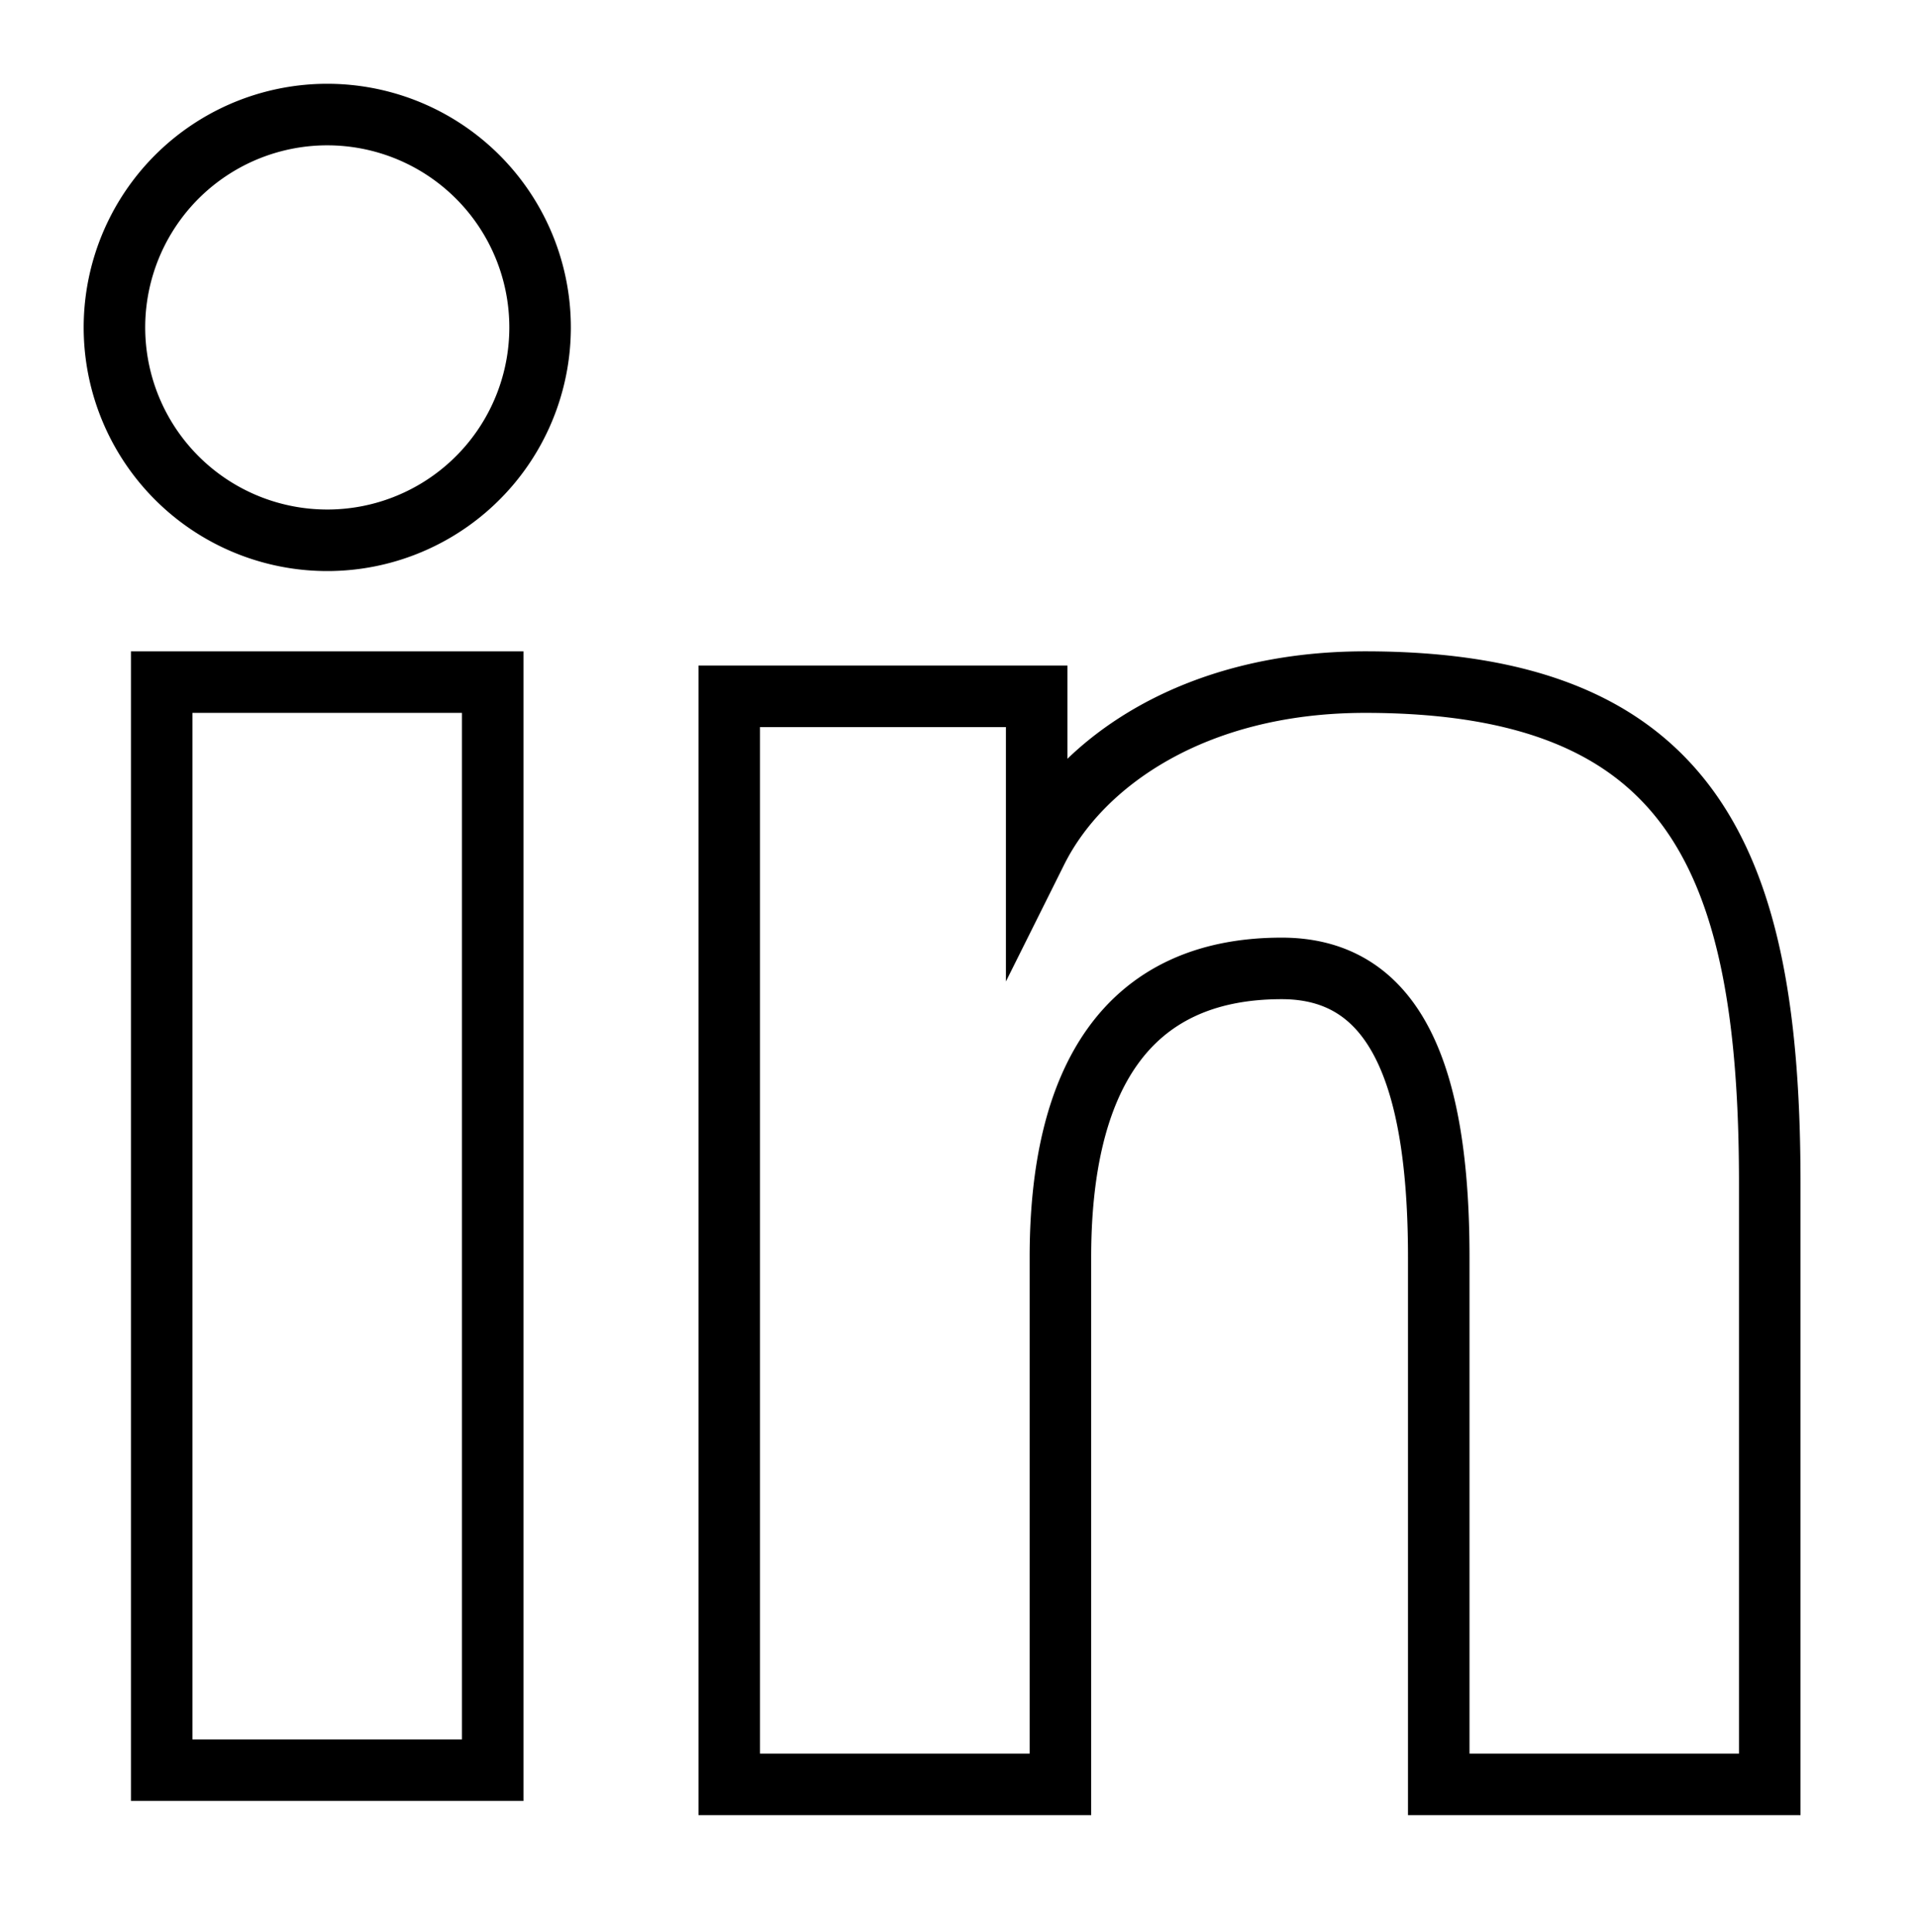 <svg id="Linkedin" xmlns="http://www.w3.org/2000/svg" xmlns:xlink="http://www.w3.org/1999/xlink" width="49.848" height="50.217" viewBox="0 0 49.848 50.217">
  <defs>
    <clipPath id="clip-path">
      <rect id="Rechteck_60" data-name="Rechteck 60" width="49.848" height="50.217" fill="none" stroke="#000" stroke-width="1.6"/>
    </clipPath>
  </defs>
  <g id="Gruppe_22" data-name="Gruppe 22" clip-path="url(#clip-path)">
    <path id="Pfad_70" data-name="Pfad 70" d="M17.051,16.19h7.994v4.017c1.152-2.31,4.105-4.386,8.541-4.386,8.5,0,10.521,4.6,10.521,13.033V44.477H35.5v-13.7c0-4.8-1.152-7.513-4.083-7.513-4.065,0-5.755,2.921-5.755,7.513v13.7H17.051ZM2.293,44.108H10.9V15.821H2.293ZM12.132,6.6a5.534,5.534,0,1,1-1.621-3.913A5.534,5.534,0,0,1,12.132,6.6Z" transform="translate(1.912 1.912)" fill="none" stroke="#000" stroke-miterlimit="10" stroke-width="1.6"/>
  </g>
</svg>

